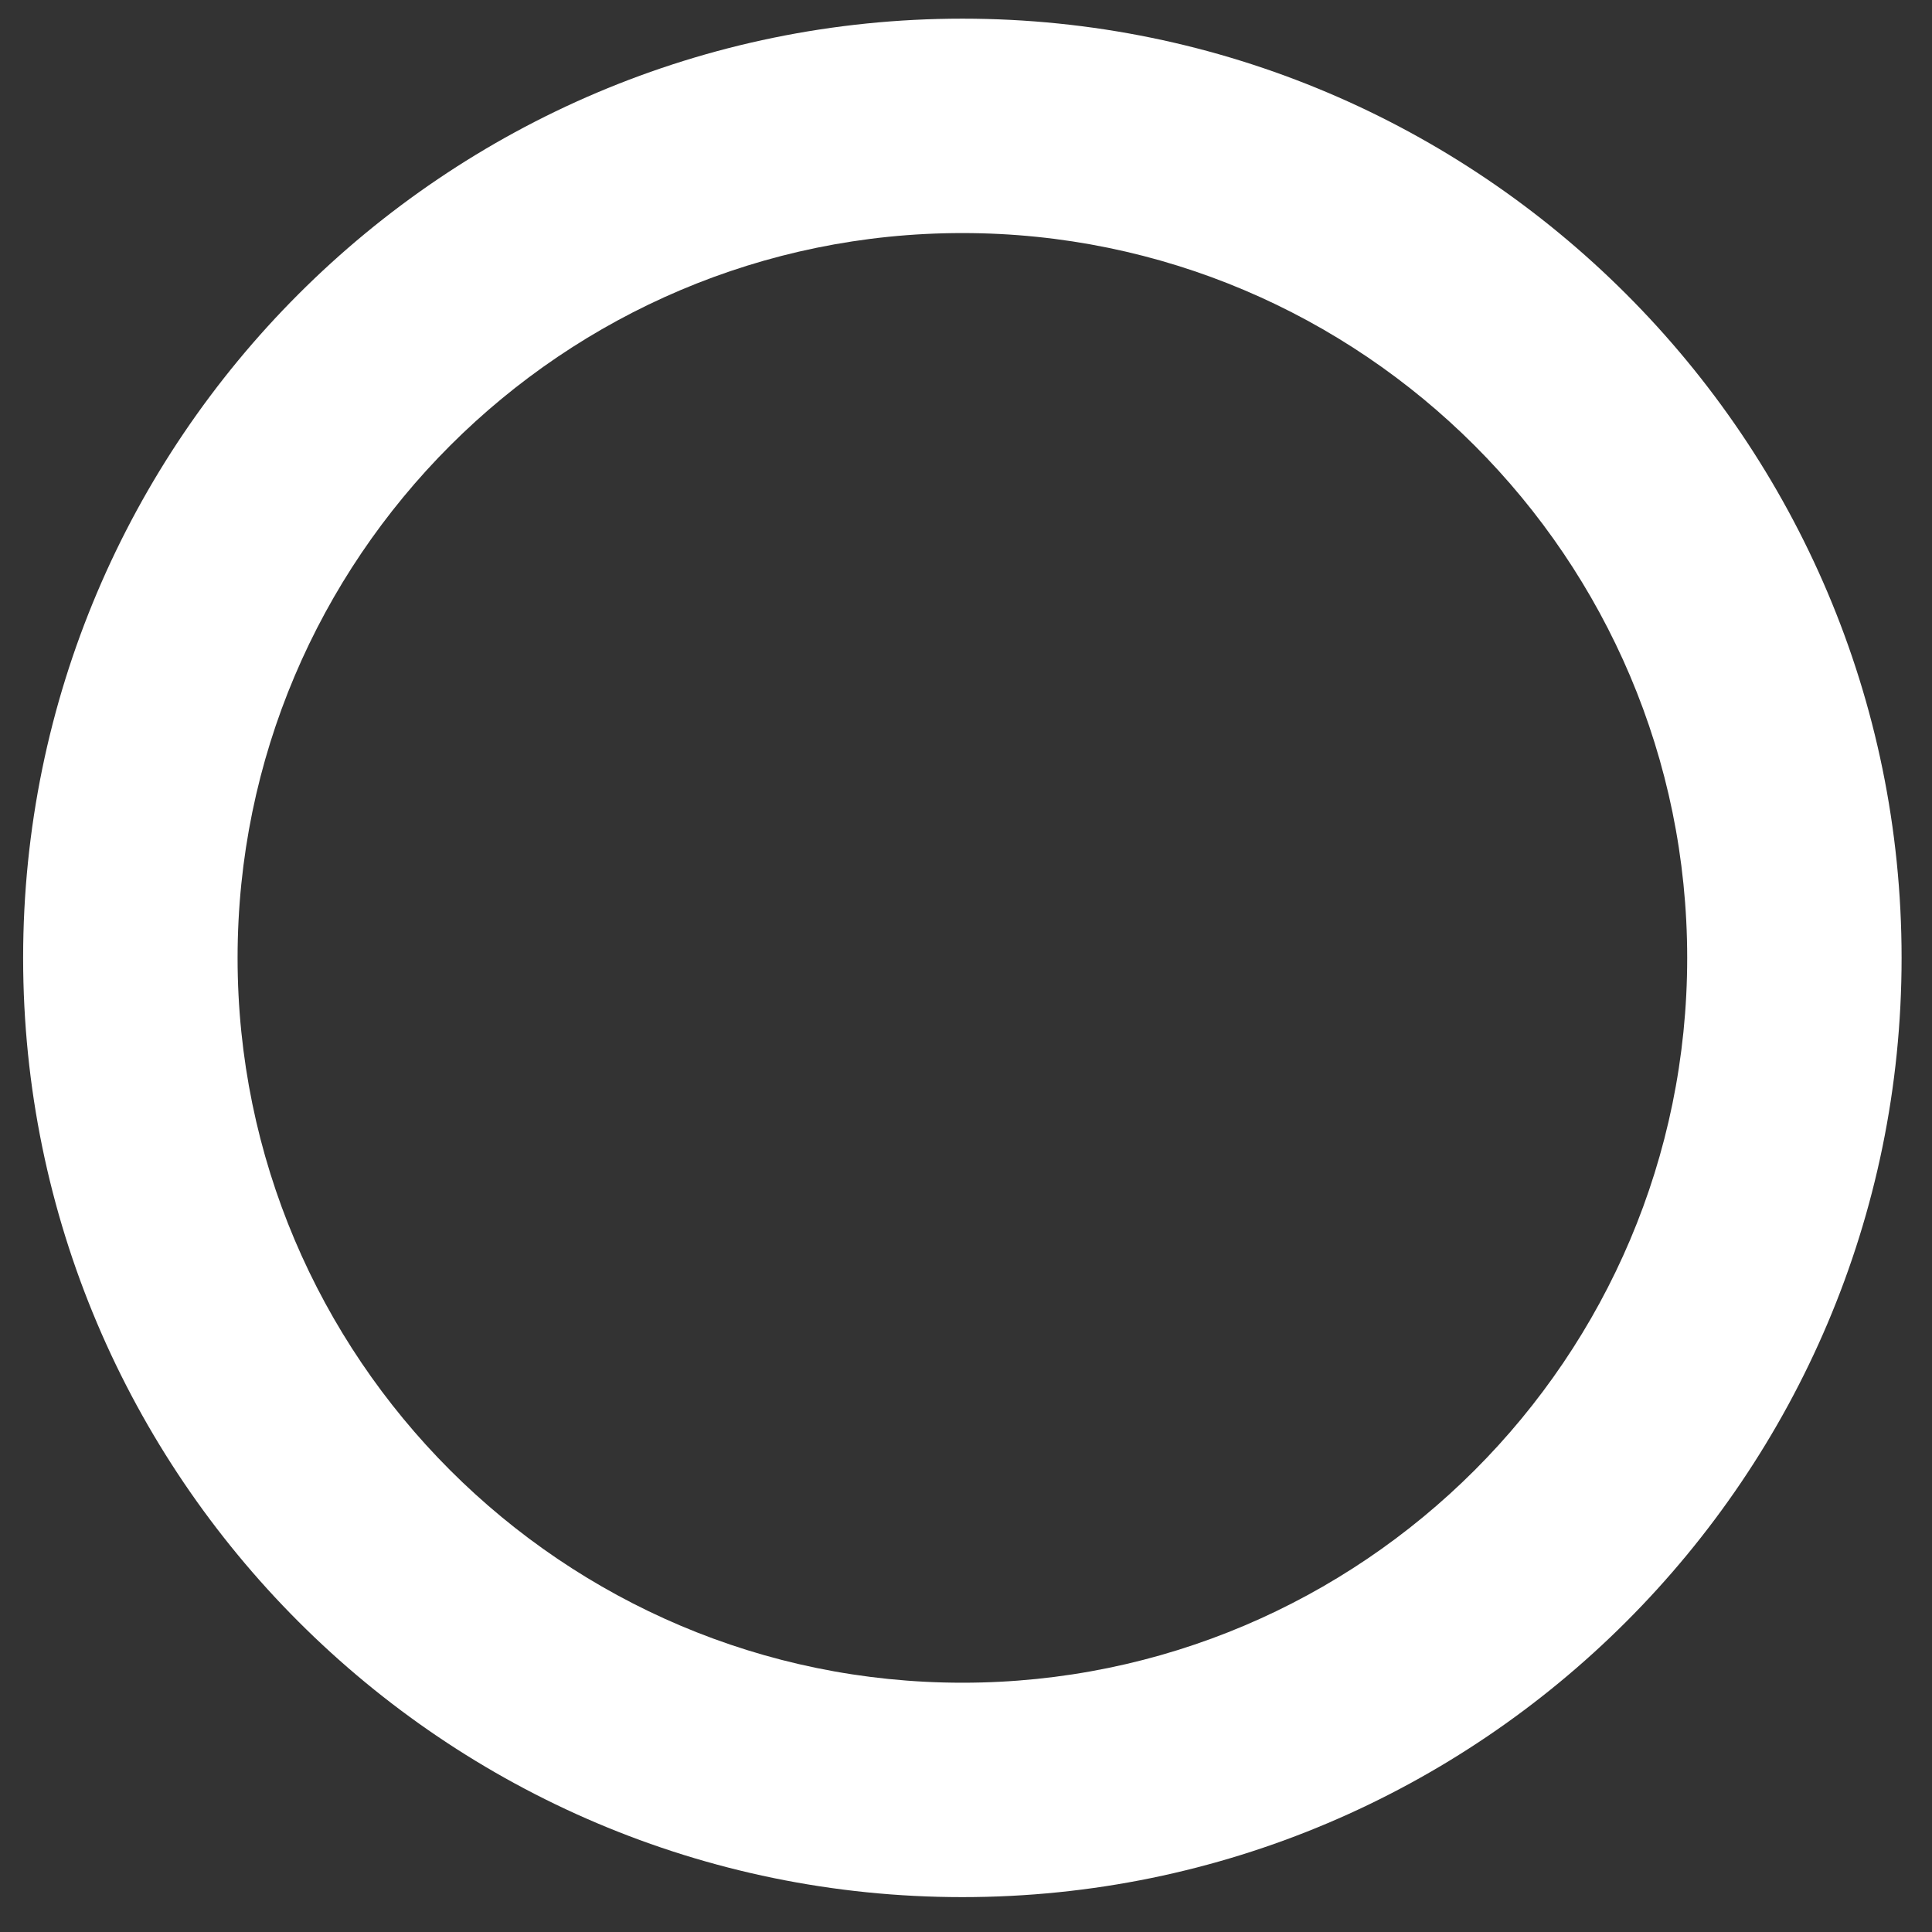 <?xml version="1.0" encoding="UTF-8"?><svg xmlns="http://www.w3.org/2000/svg" xmlns:xlink="http://www.w3.org/1999/xlink" xmlns:avocode="https://avocode.com/" id="SVGDoc531e7014b56a4989b7fda4ed7a3e6092" width="38px" height="38px" version="1.1" viewBox="0 0 38 38" aria-hidden="true"><rect x="0" y="0" width="38" height="38" fill="#333333" stroke="none"/><defs><linearGradient class="cerosgradient" data-cerosgradient="true" id="CerosGradient_id400f579fb" gradientUnits="userSpaceOnUse" x1="50%" y1="100%" x2="50%" y2="0%"><stop offset="0%" stop-color="#d1d1d1"/><stop offset="100%" stop-color="#d1d1d1"/></linearGradient><linearGradient/></defs><g><g><path d="M18.929,0.367c10.186,0 18.473,8.288 18.473,18.474c0,10.186 -8.287,18.473 -18.473,18.473c-10.187,0 -18.474,-8.287 -18.474,-18.473c0,-10.186 8.287,-18.474 18.474,-18.474zM18.929,4.584c-7.861,0 -14.256,6.396 -14.256,14.257c0,7.861 6.395,14.256 14.256,14.256c7.861,0 14.256,-6.395 14.256,-14.256c0,-7.861 -6.395,-14.257 -14.256,-14.257z" fill="#ffffff" fill-opacity="1"/></g></g></svg>